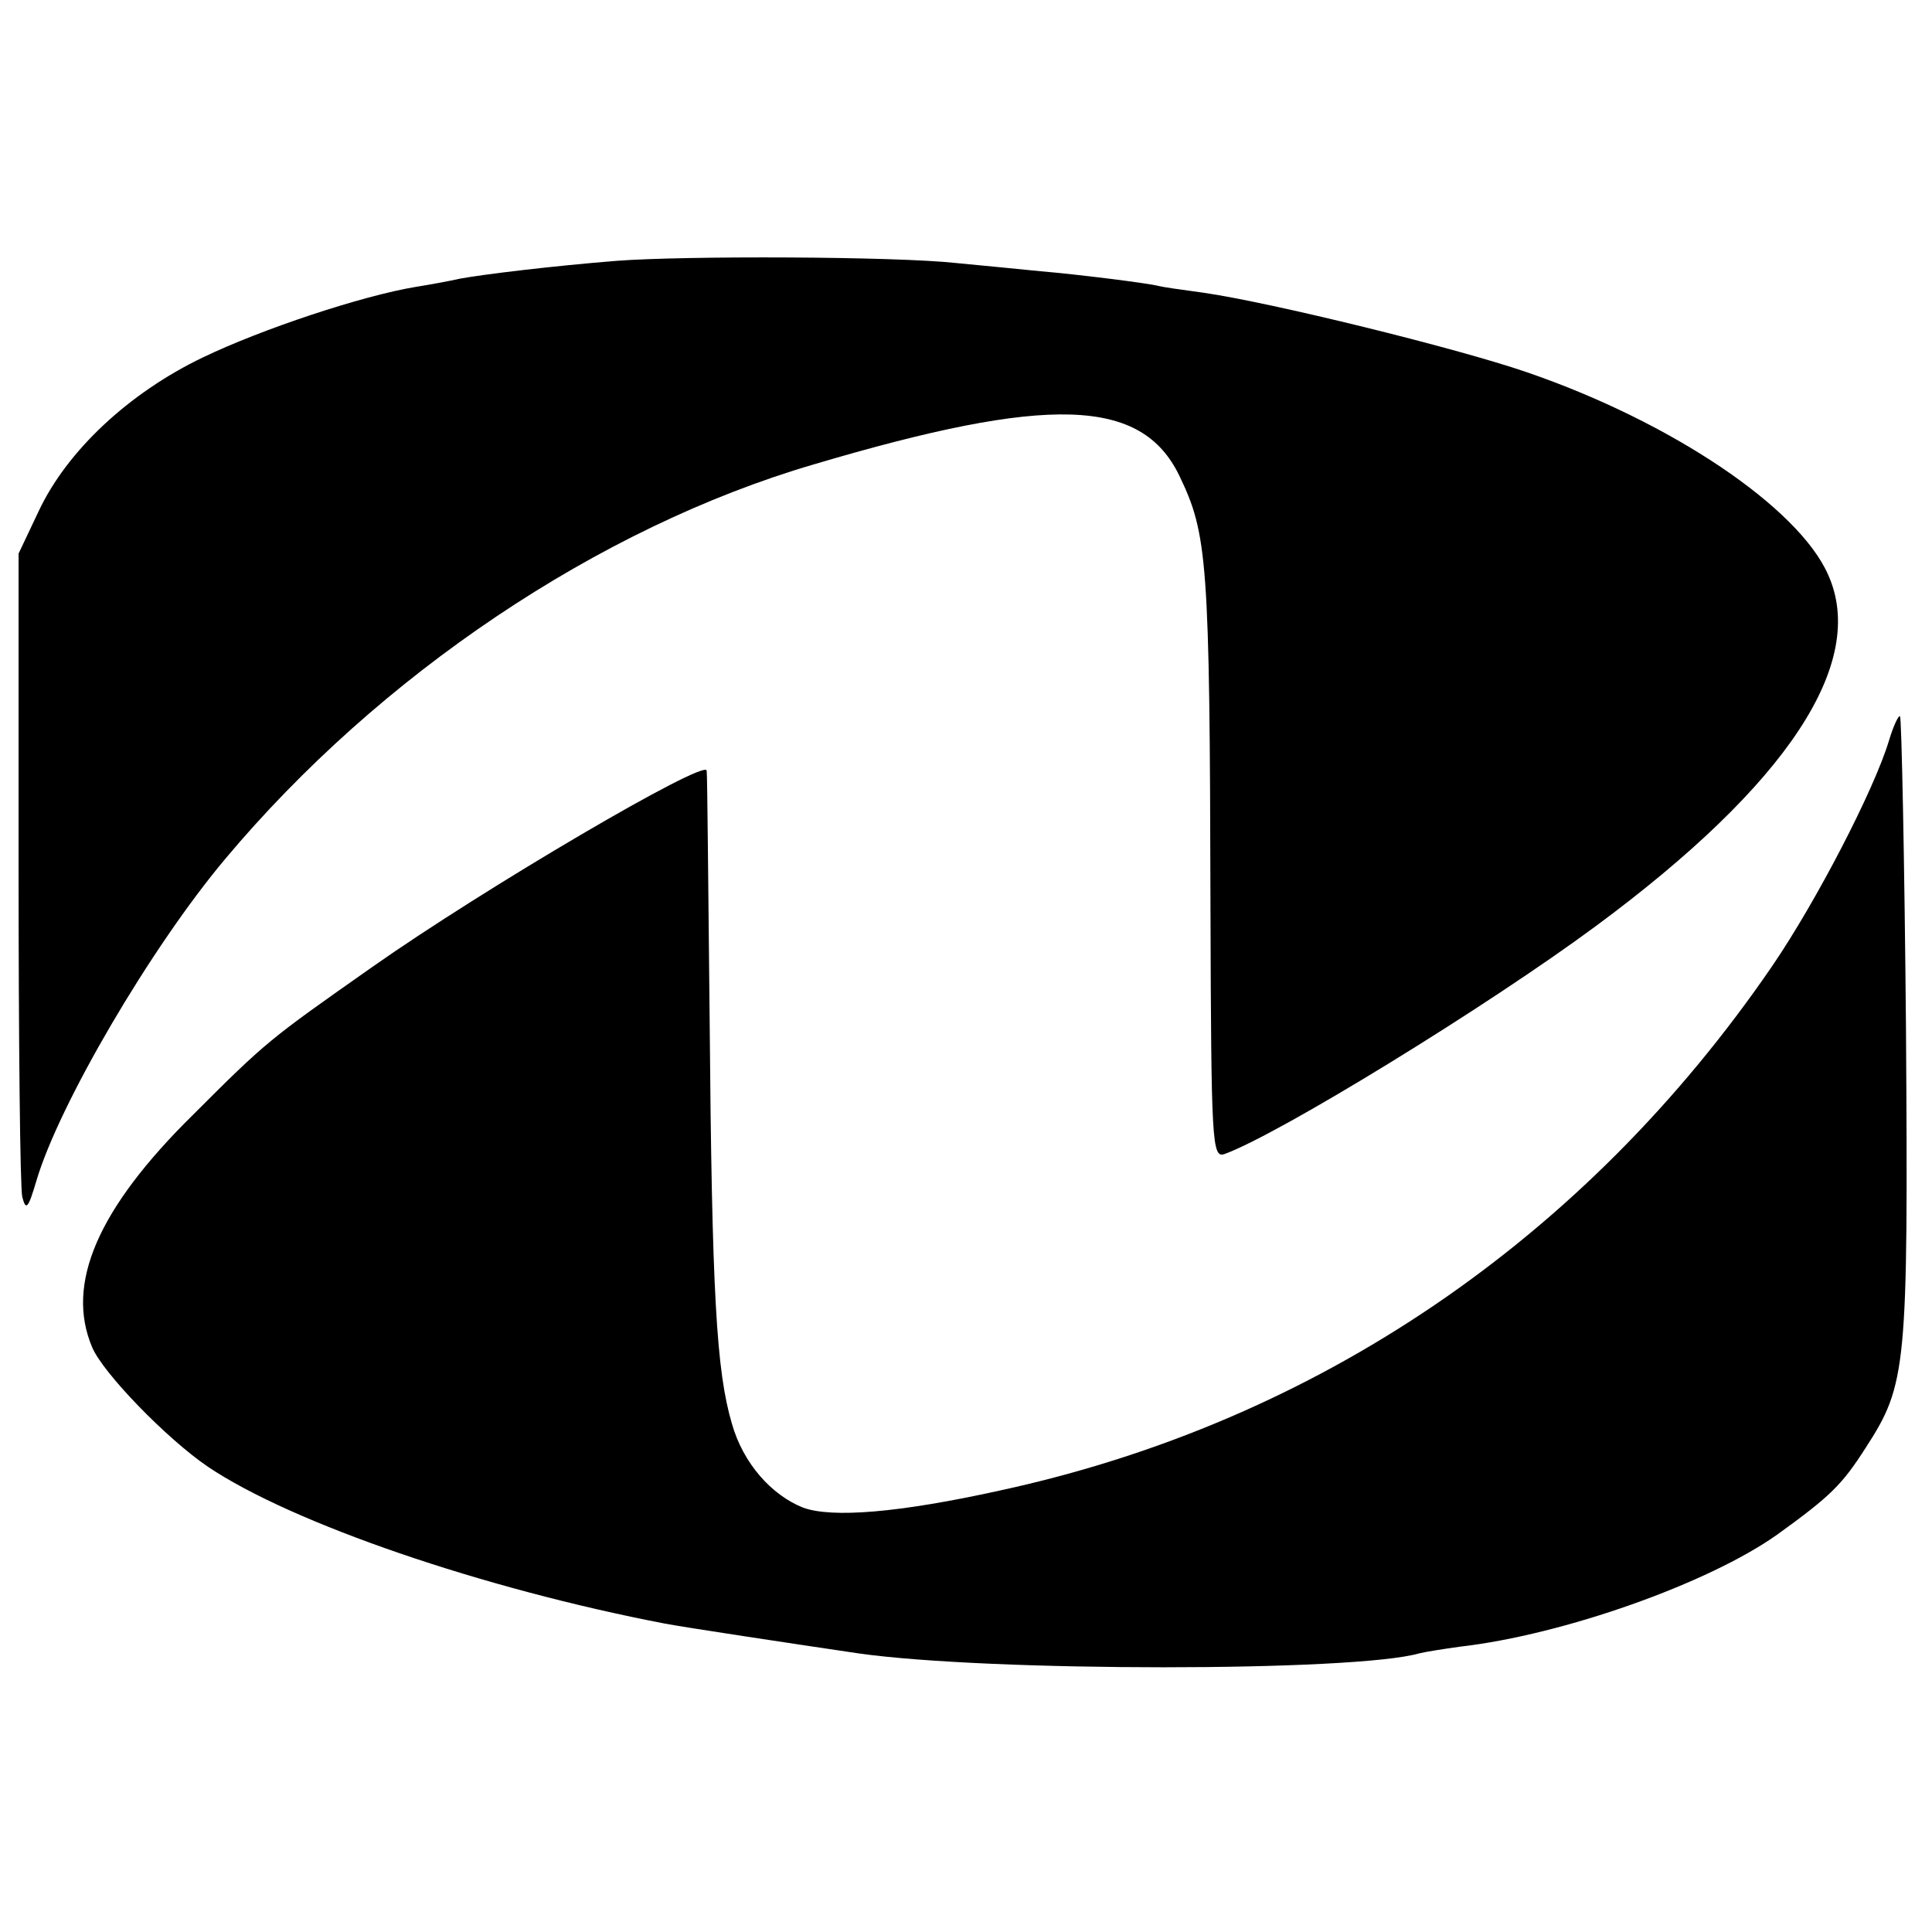 <?xml version="1.0" standalone="no"?>
<!DOCTYPE svg PUBLIC "-//W3C//DTD SVG 20010904//EN"
 "http://www.w3.org/TR/2001/REC-SVG-20010904/DTD/svg10.dtd">
<svg version="1.0" xmlns="http://www.w3.org/2000/svg"
 width="260pt" height="260pt" viewBox="0 0 260 260"
 preserveAspectRatio="xMidYMid meet">
<g transform="translate(0,260) scale(0.1,-0.1)"
fill="#000000" stroke="none">
<path d="M830 2249 c-87 -7 -178 -18 -211 -24 -13 -3 -40 -8 -59 -11 -73 -12
-208 -57 -287 -95 -100 -48 -183 -126 -221 -207 l-27 -57 0 -422 c0 -232 2
-432 5 -444 5 -19 8 -15 19 22 30 102 154 314 254 433 207 247 502 446 792
531 317 94 441 90 492 -15 38 -79 41 -113 42 -582 1 -317 2 -337 19 -331 74
27 354 199 500 307 257 190 366 354 312 473 -40 90 -210 205 -405 272 -96 33
-345 94 -435 107 -30 4 -57 8 -60 9 -15 4 -112 16 -160 20 -30 3 -81 8 -113
11 -81 9 -366 10 -457 3z"/>
<path d="M2542 1603 c-20 -66 -97 -215 -157 -303 -252 -368 -614 -614 -1040
-706 -136 -30 -225 -37 -264 -23 -43 17 -81 60 -96 113 -21 71 -27 176 -30
545 -2 179 -3 329 -4 334 -2 16 -299 -158 -451 -265 -138 -97 -141 -99 -240
-198 -129 -127 -172 -228 -136 -313 14 -34 100 -123 156 -161 113 -76 370
-164 615 -211 26 -5 172 -27 260 -40 175 -25 669 -25 755 0 8 2 33 6 55 9 139
16 334 85 427 151 72 52 87 67 119 117 55 85 57 107 54 563 -2 230 -6 419 -8
421 -2 2 -9 -13 -15 -33z"/>
</g>
</svg>
